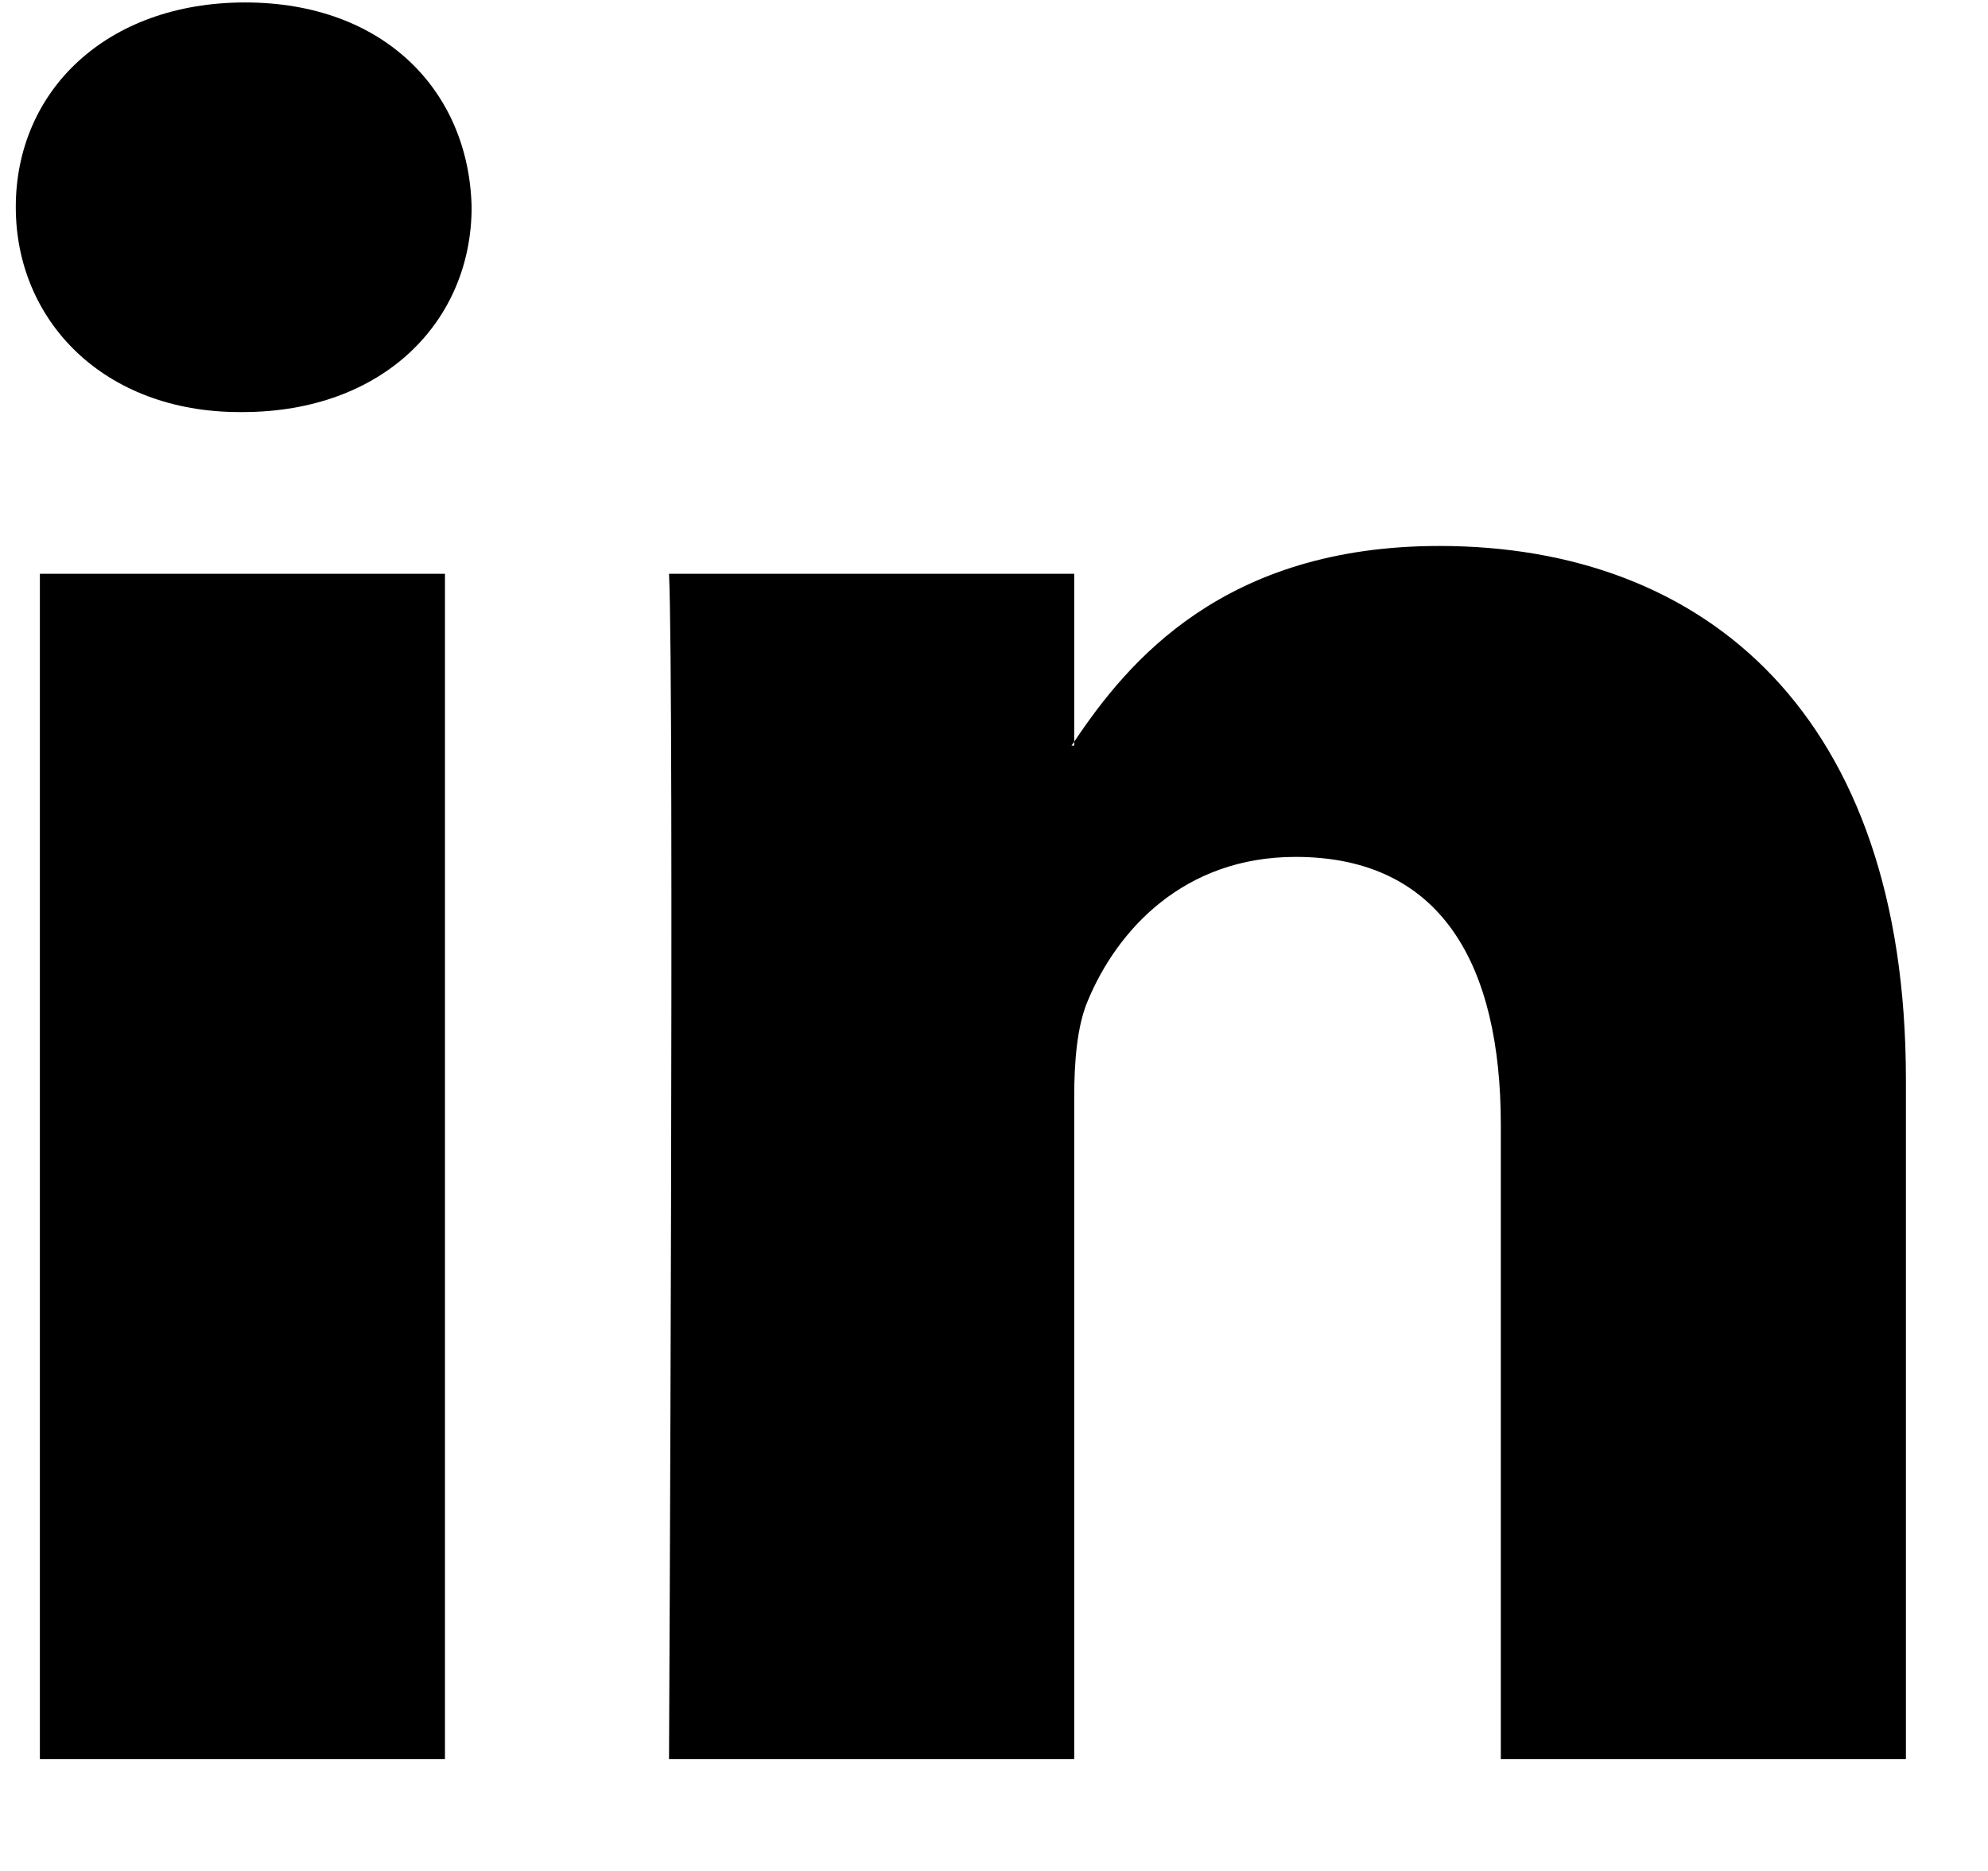 <?xml version="1.0" encoding="UTF-8"?>
<svg xmlns="http://www.w3.org/2000/svg" width="17" height="16" viewBox="0 0 17 16" fill="none">
  <path fill-rule="evenodd" clip-rule="evenodd" d="M2.096 0.021C0.91 0.021 0.135 0.777 0.135 1.771C0.135 2.744 0.888 3.524 2.05 3.524H2.073C3.282 3.524 4.033 2.745 4.033 1.771C4.01 0.777 3.282 0.021 2.096 0.021ZM16.298 9.231V15.043H12.834V9.62C12.834 8.258 12.332 7.328 11.079 7.328C10.121 7.328 9.552 7.955 9.301 8.561C9.21 8.777 9.186 9.079 9.186 9.382V15.043H5.721C5.721 15.043 5.767 5.858 5.721 4.907H9.186V6.343C9.182 6.348 9.179 6.354 9.175 6.359C9.171 6.365 9.167 6.371 9.163 6.376H9.186V6.343C9.646 5.654 10.468 4.669 12.309 4.669C14.588 4.669 16.298 6.117 16.298 9.231ZM3.805 15.043H0.341V4.907H3.805V15.043Z" fill="black"></path>
</svg>
